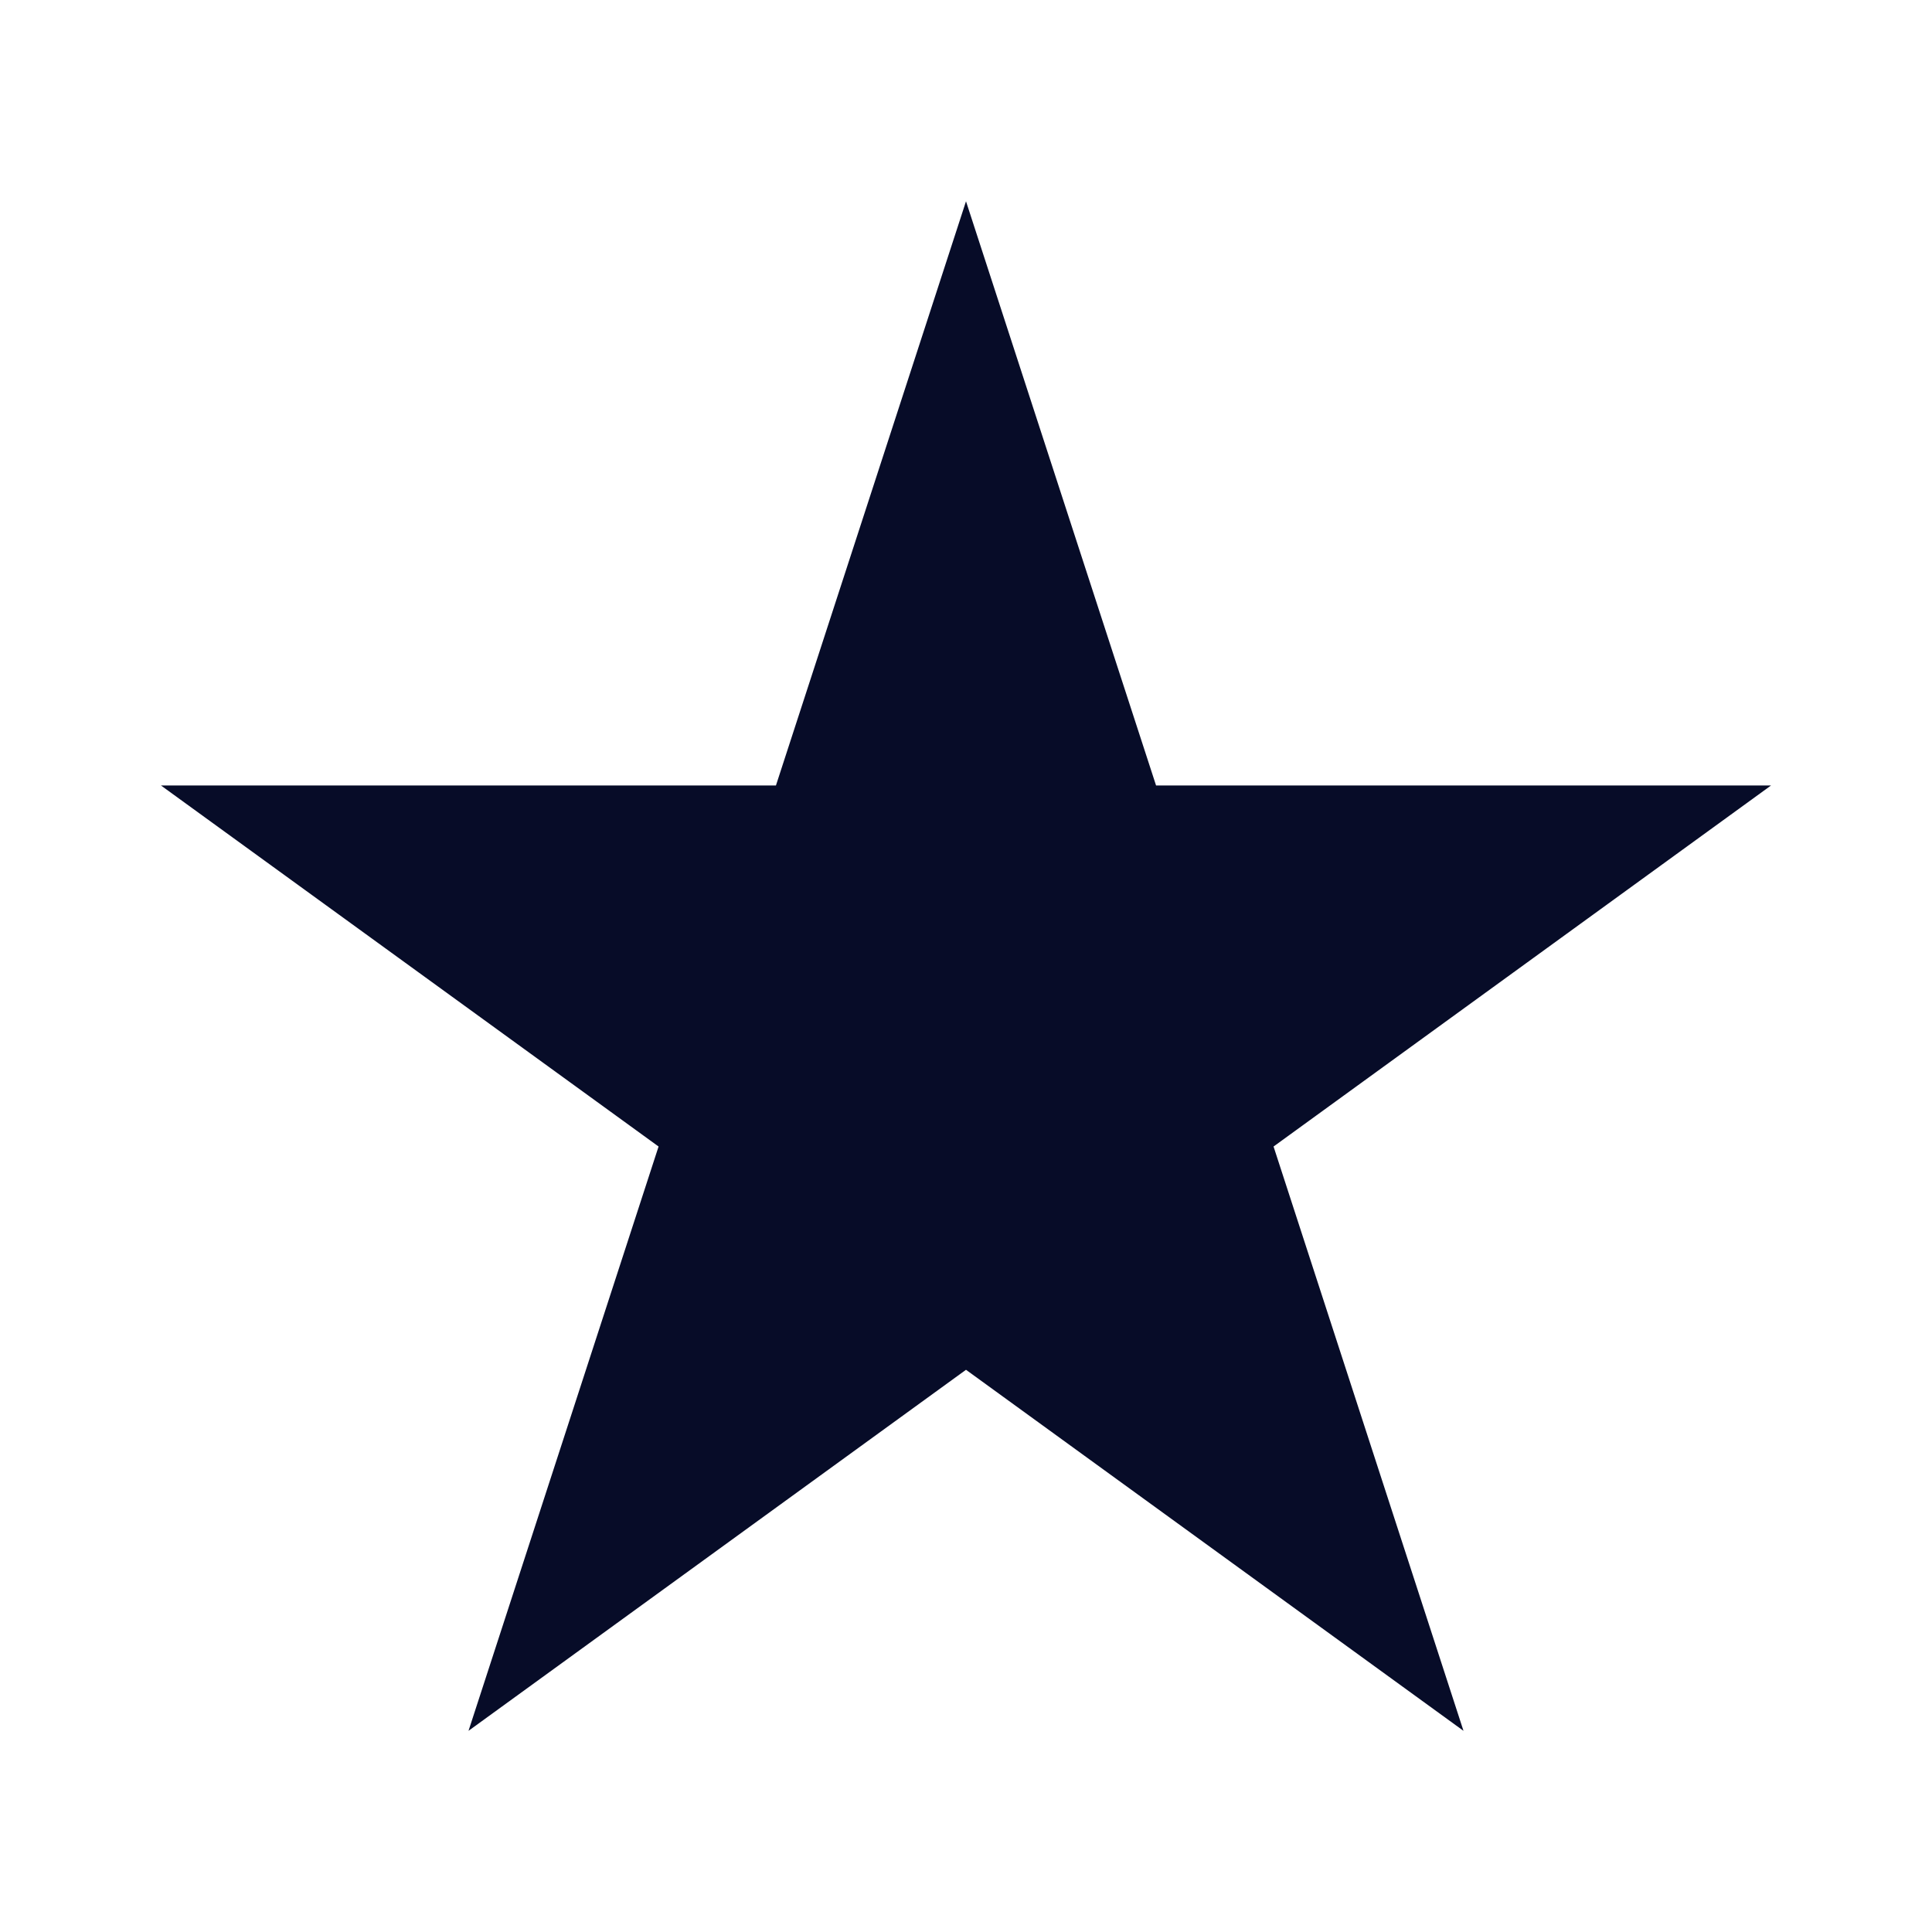 <svg width="16" height="16" viewBox="0 0 16 16" fill="none" xmlns="http://www.w3.org/2000/svg">
<path d="M8 1.667L9.574 6.505H14.667L10.547 9.495L12.12 14.334L8 11.344L3.88 14.334L5.454 9.495L1.333 6.505H6.426L8 1.667Z" fill="#070C28"/>
</svg>
